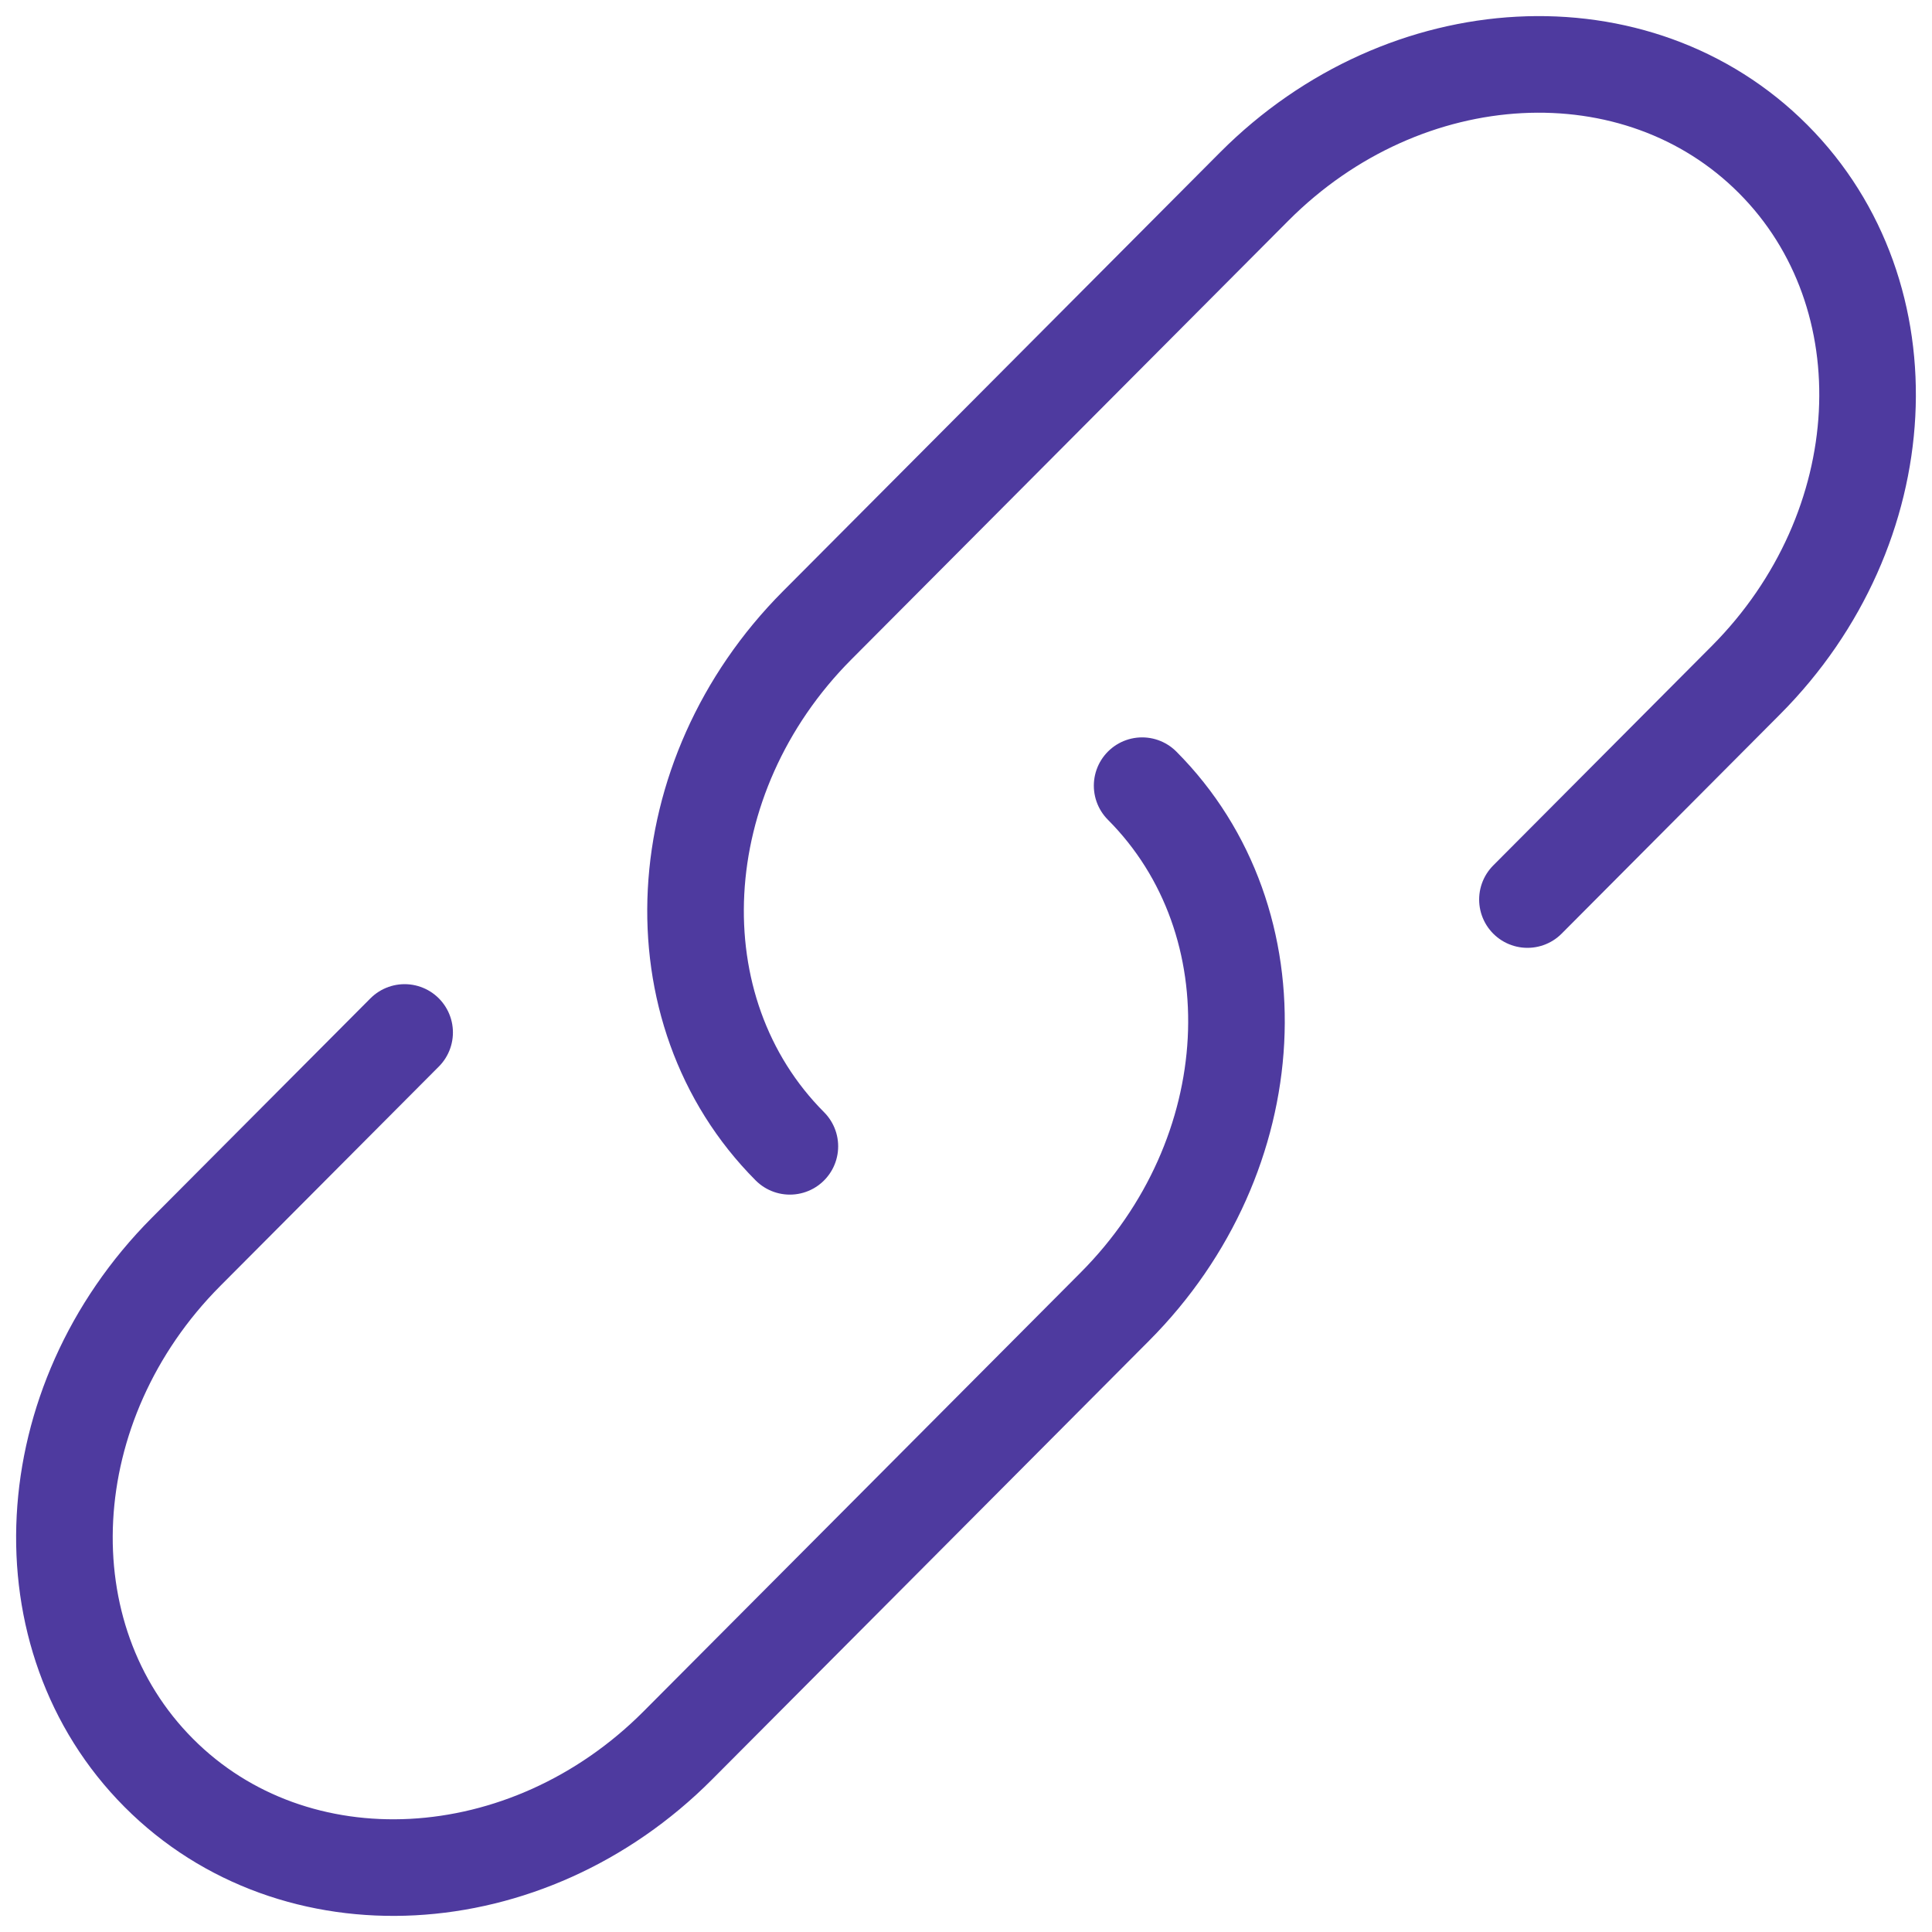 <svg xmlns="http://www.w3.org/2000/svg" width="30" height="30" viewBox="0 0 30 30" fill="none"><path d="M12.265 17.8C10.157 15.684 10.347 12.061 12.689 9.71L19.476 2.896C21.819 0.545 25.427 0.354 27.535 2.471C29.643 4.587 29.453 8.209 27.111 10.561L23.718 13.968" stroke="#4E3A9F" stroke-width="1.5" stroke-linecap="round"></path><path d="M17.735 12.2C19.843 14.316 19.654 17.939 17.311 20.29L13.918 23.697L10.524 27.104C8.182 29.455 4.573 29.646 2.465 27.529C0.357 25.413 0.547 21.791 2.889 19.439L6.283 16.032" stroke="#4E3A9F" stroke-width="1.5" stroke-linecap="round"></path></svg>